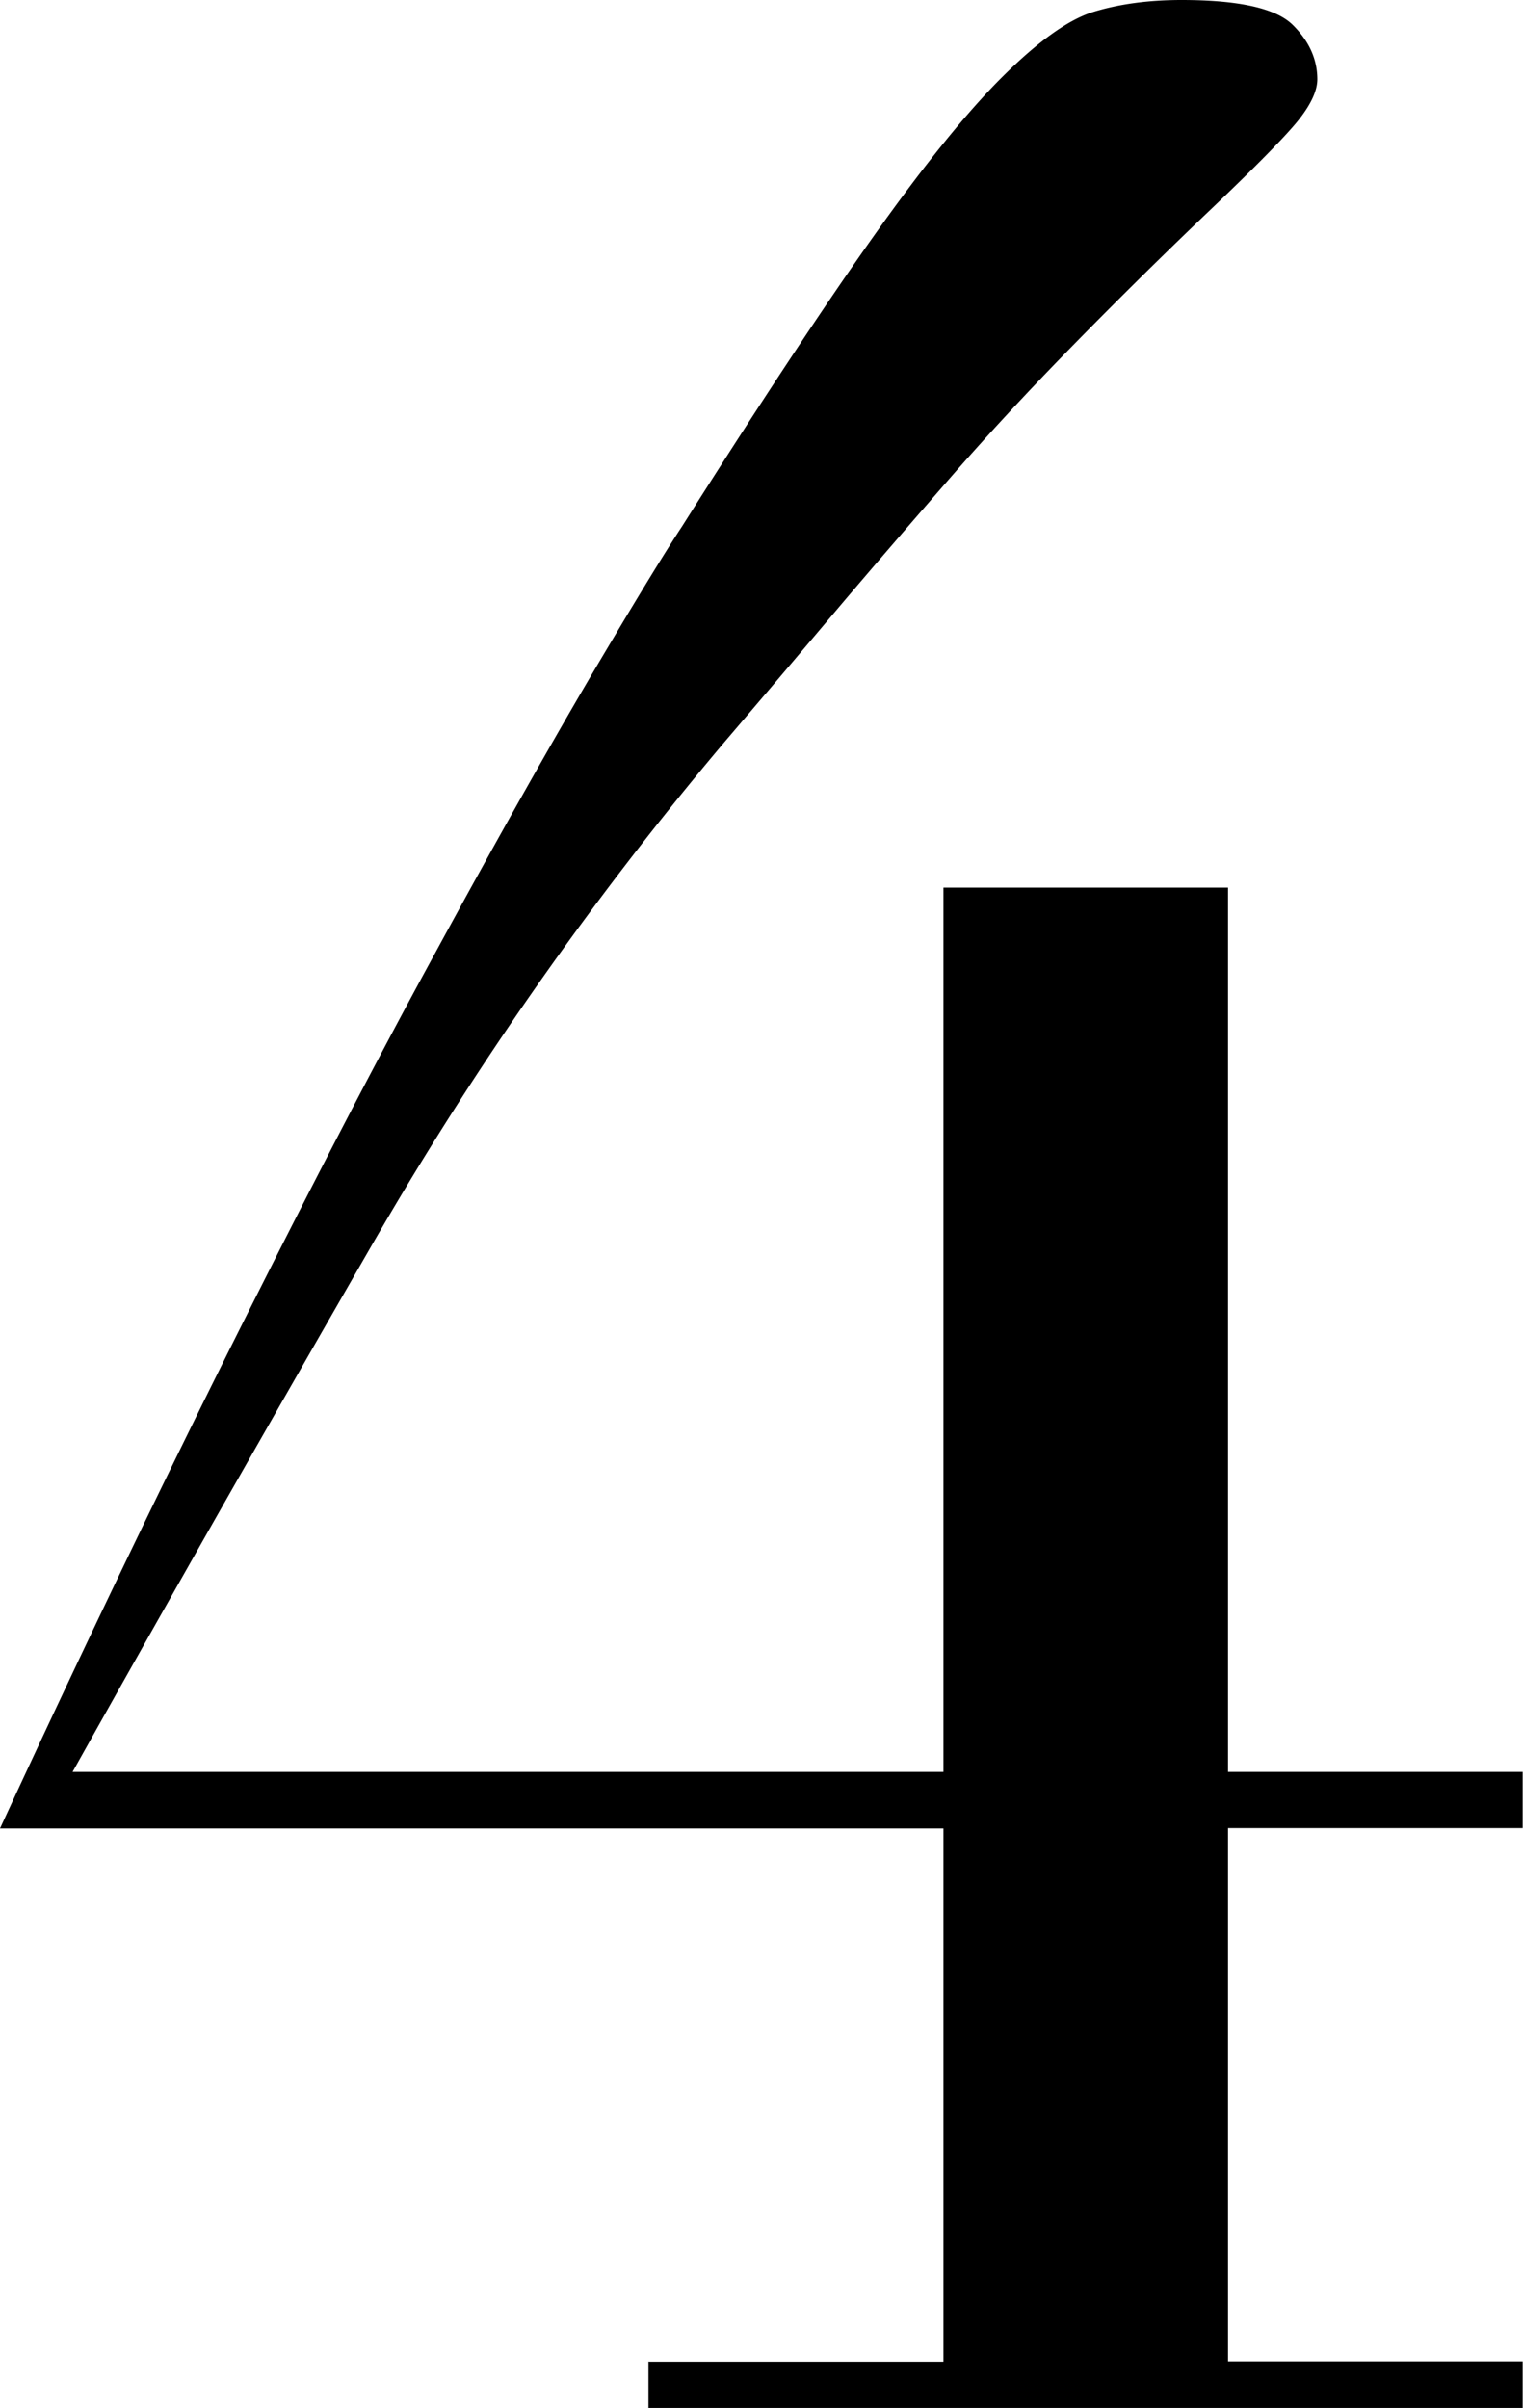 <svg data-name="レイヤー 2" xmlns="http://www.w3.org/2000/svg" viewBox="0 0 45.54 71.97"><path d="M19.4 70.59h8.81V54.65H0c2.44-5.28 4.77-10.13 6.98-14.55 2.21-4.42 4.22-8.3 6.04-11.63 1.81-3.33 3.37-6.09 4.65-8.27 1.29-2.18 2.19-3.66 2.72-4.46 2.38-3.76 4.31-6.68 5.79-8.76s2.75-3.65 3.81-4.7c1.06-1.05 1.96-1.7 2.72-1.93.76-.23 1.63-.35 2.62-.35 1.72 0 2.82.25 3.32.74s.74 1.04.74 1.63c0 .33-.18.73-.54 1.19-.36.46-1.27 1.39-2.72 2.77-1.52 1.45-2.92 2.84-4.21 4.16s-2.49 2.62-3.61 3.91c-1.12 1.29-2.23 2.57-3.32 3.86a791.96 791.96 0 01-3.32 3.91c-3.96 4.69-7.51 9.75-10.64 15.2-3.14 5.45-6.09 10.64-8.86 15.59h26.04V26.53h8.51v26.43h8.81v1.68h-8.81v15.94h8.81v1.39H19.39v-1.39z" data-name="レイヤー 1"/></svg>